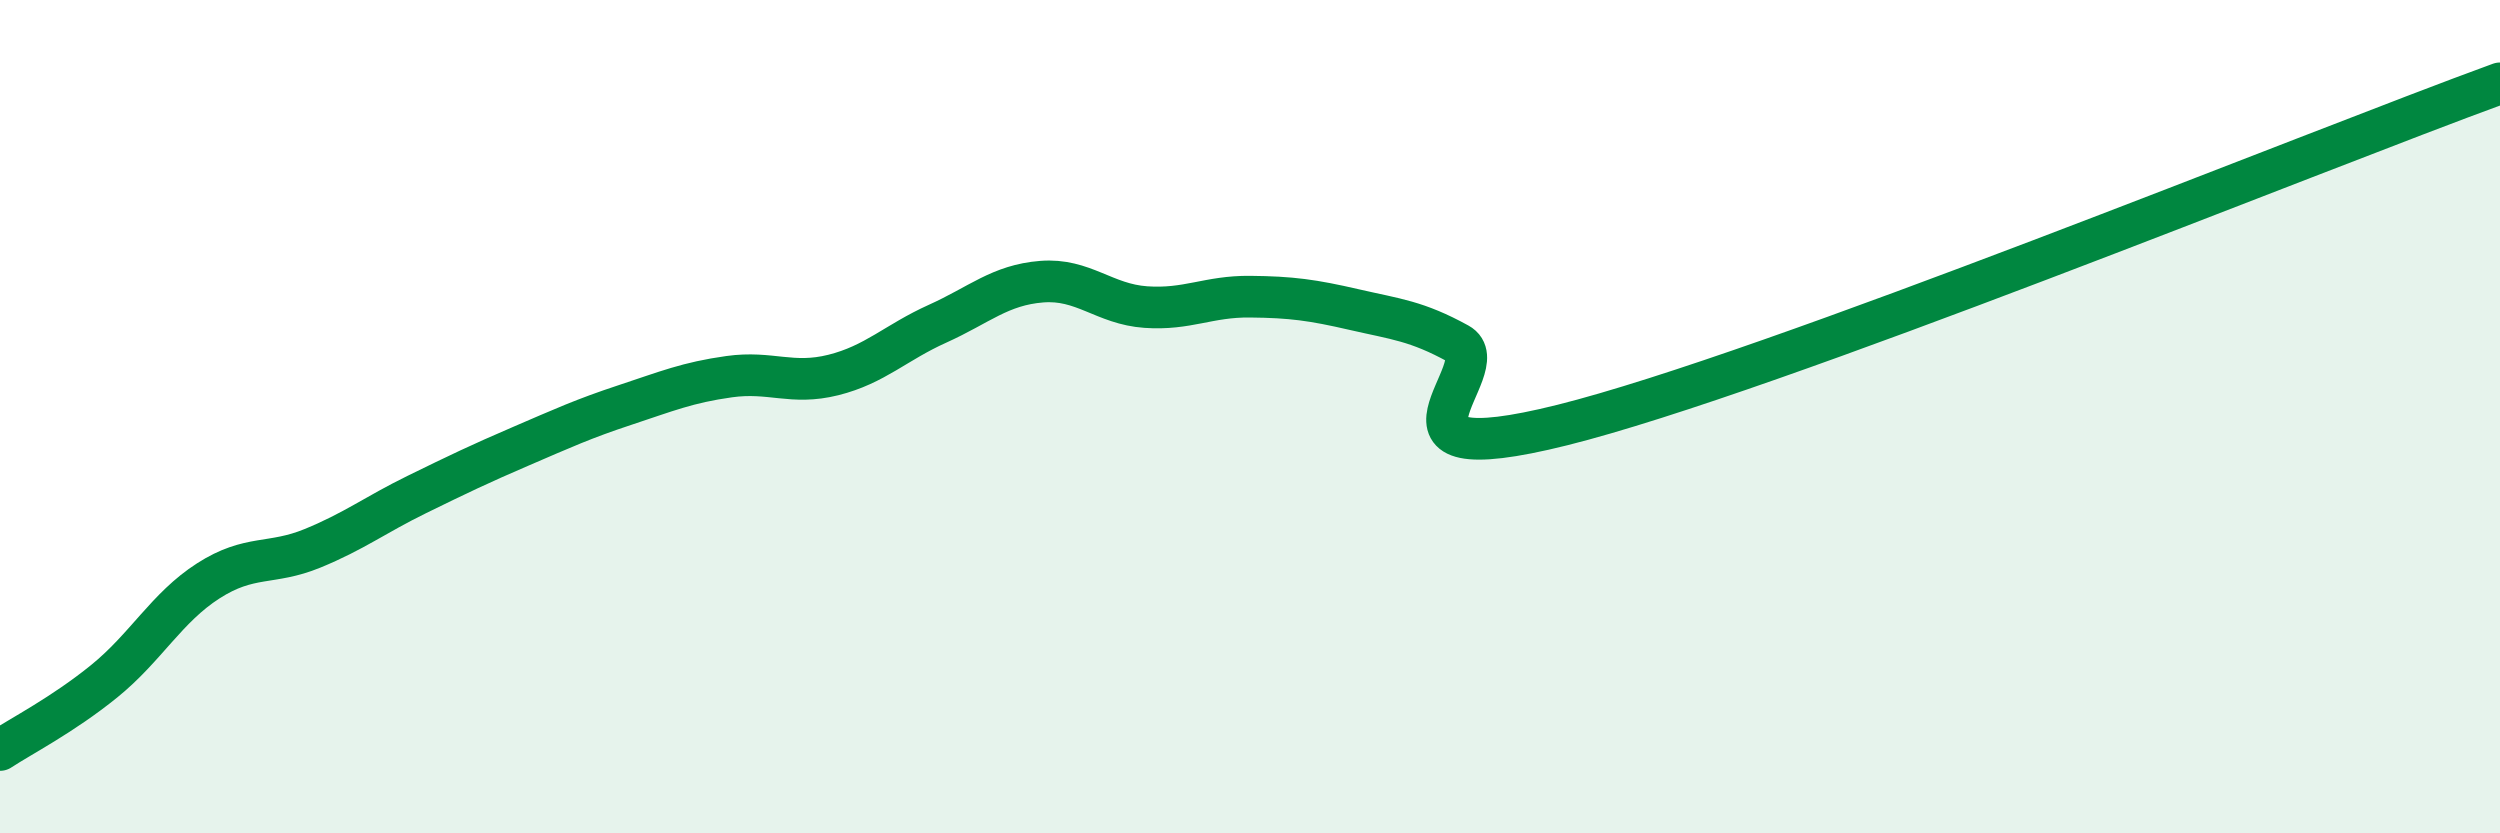 
    <svg width="60" height="20" viewBox="0 0 60 20" xmlns="http://www.w3.org/2000/svg">
      <path
        d="M 0,18 C 0.5,17.67 1.5,17.16 2.5,16.35 C 3.5,15.54 4,14.58 5,13.94 C 6,13.3 6.5,13.57 7.5,13.16 C 8.5,12.75 9,12.36 10,11.87 C 11,11.38 11.5,11.14 12.5,10.71 C 13.5,10.28 14,10.05 15,9.72 C 16,9.39 16.5,9.18 17.5,9.04 C 18.5,8.9 19,9.25 20,9 C 21,8.75 21.5,8.22 22.5,7.77 C 23.5,7.32 24,6.84 25,6.76 C 26,6.68 26.5,7.3 27.5,7.37 C 28.5,7.44 29,7.11 30,7.12 C 31,7.13 31.5,7.2 32.5,7.43 C 33.5,7.66 34,7.7 35,8.25 C 36,8.8 32.5,11.45 37.5,10.2 C 42.5,8.95 55.5,3.64 60,2L60 20L0 20Z"
        fill="#008740"
        opacity="0.1"
        stroke-linecap="round"
        stroke-linejoin="round"
      />
      <path
        d="M 0,18 C 0.5,17.67 1.5,17.16 2.5,16.35 C 3.5,15.54 4,14.58 5,13.94 C 6,13.3 6.5,13.57 7.5,13.16 C 8.5,12.75 9,12.36 10,11.87 C 11,11.38 11.5,11.14 12.5,10.71 C 13.5,10.28 14,10.05 15,9.72 C 16,9.39 16.5,9.18 17.5,9.04 C 18.5,8.9 19,9.25 20,9 C 21,8.75 21.5,8.22 22.5,7.77 C 23.5,7.32 24,6.84 25,6.76 C 26,6.68 26.5,7.3 27.5,7.37 C 28.5,7.44 29,7.11 30,7.12 C 31,7.13 31.5,7.2 32.5,7.43 C 33.5,7.66 34,7.7 35,8.25 C 36,8.8 32.5,11.45 37.5,10.2 C 42.5,8.95 55.5,3.64 60,2"
        stroke="#008740"
        stroke-width="1"
        fill="none"
        stroke-linecap="round"
        stroke-linejoin="round"
      />
    </svg>
  
